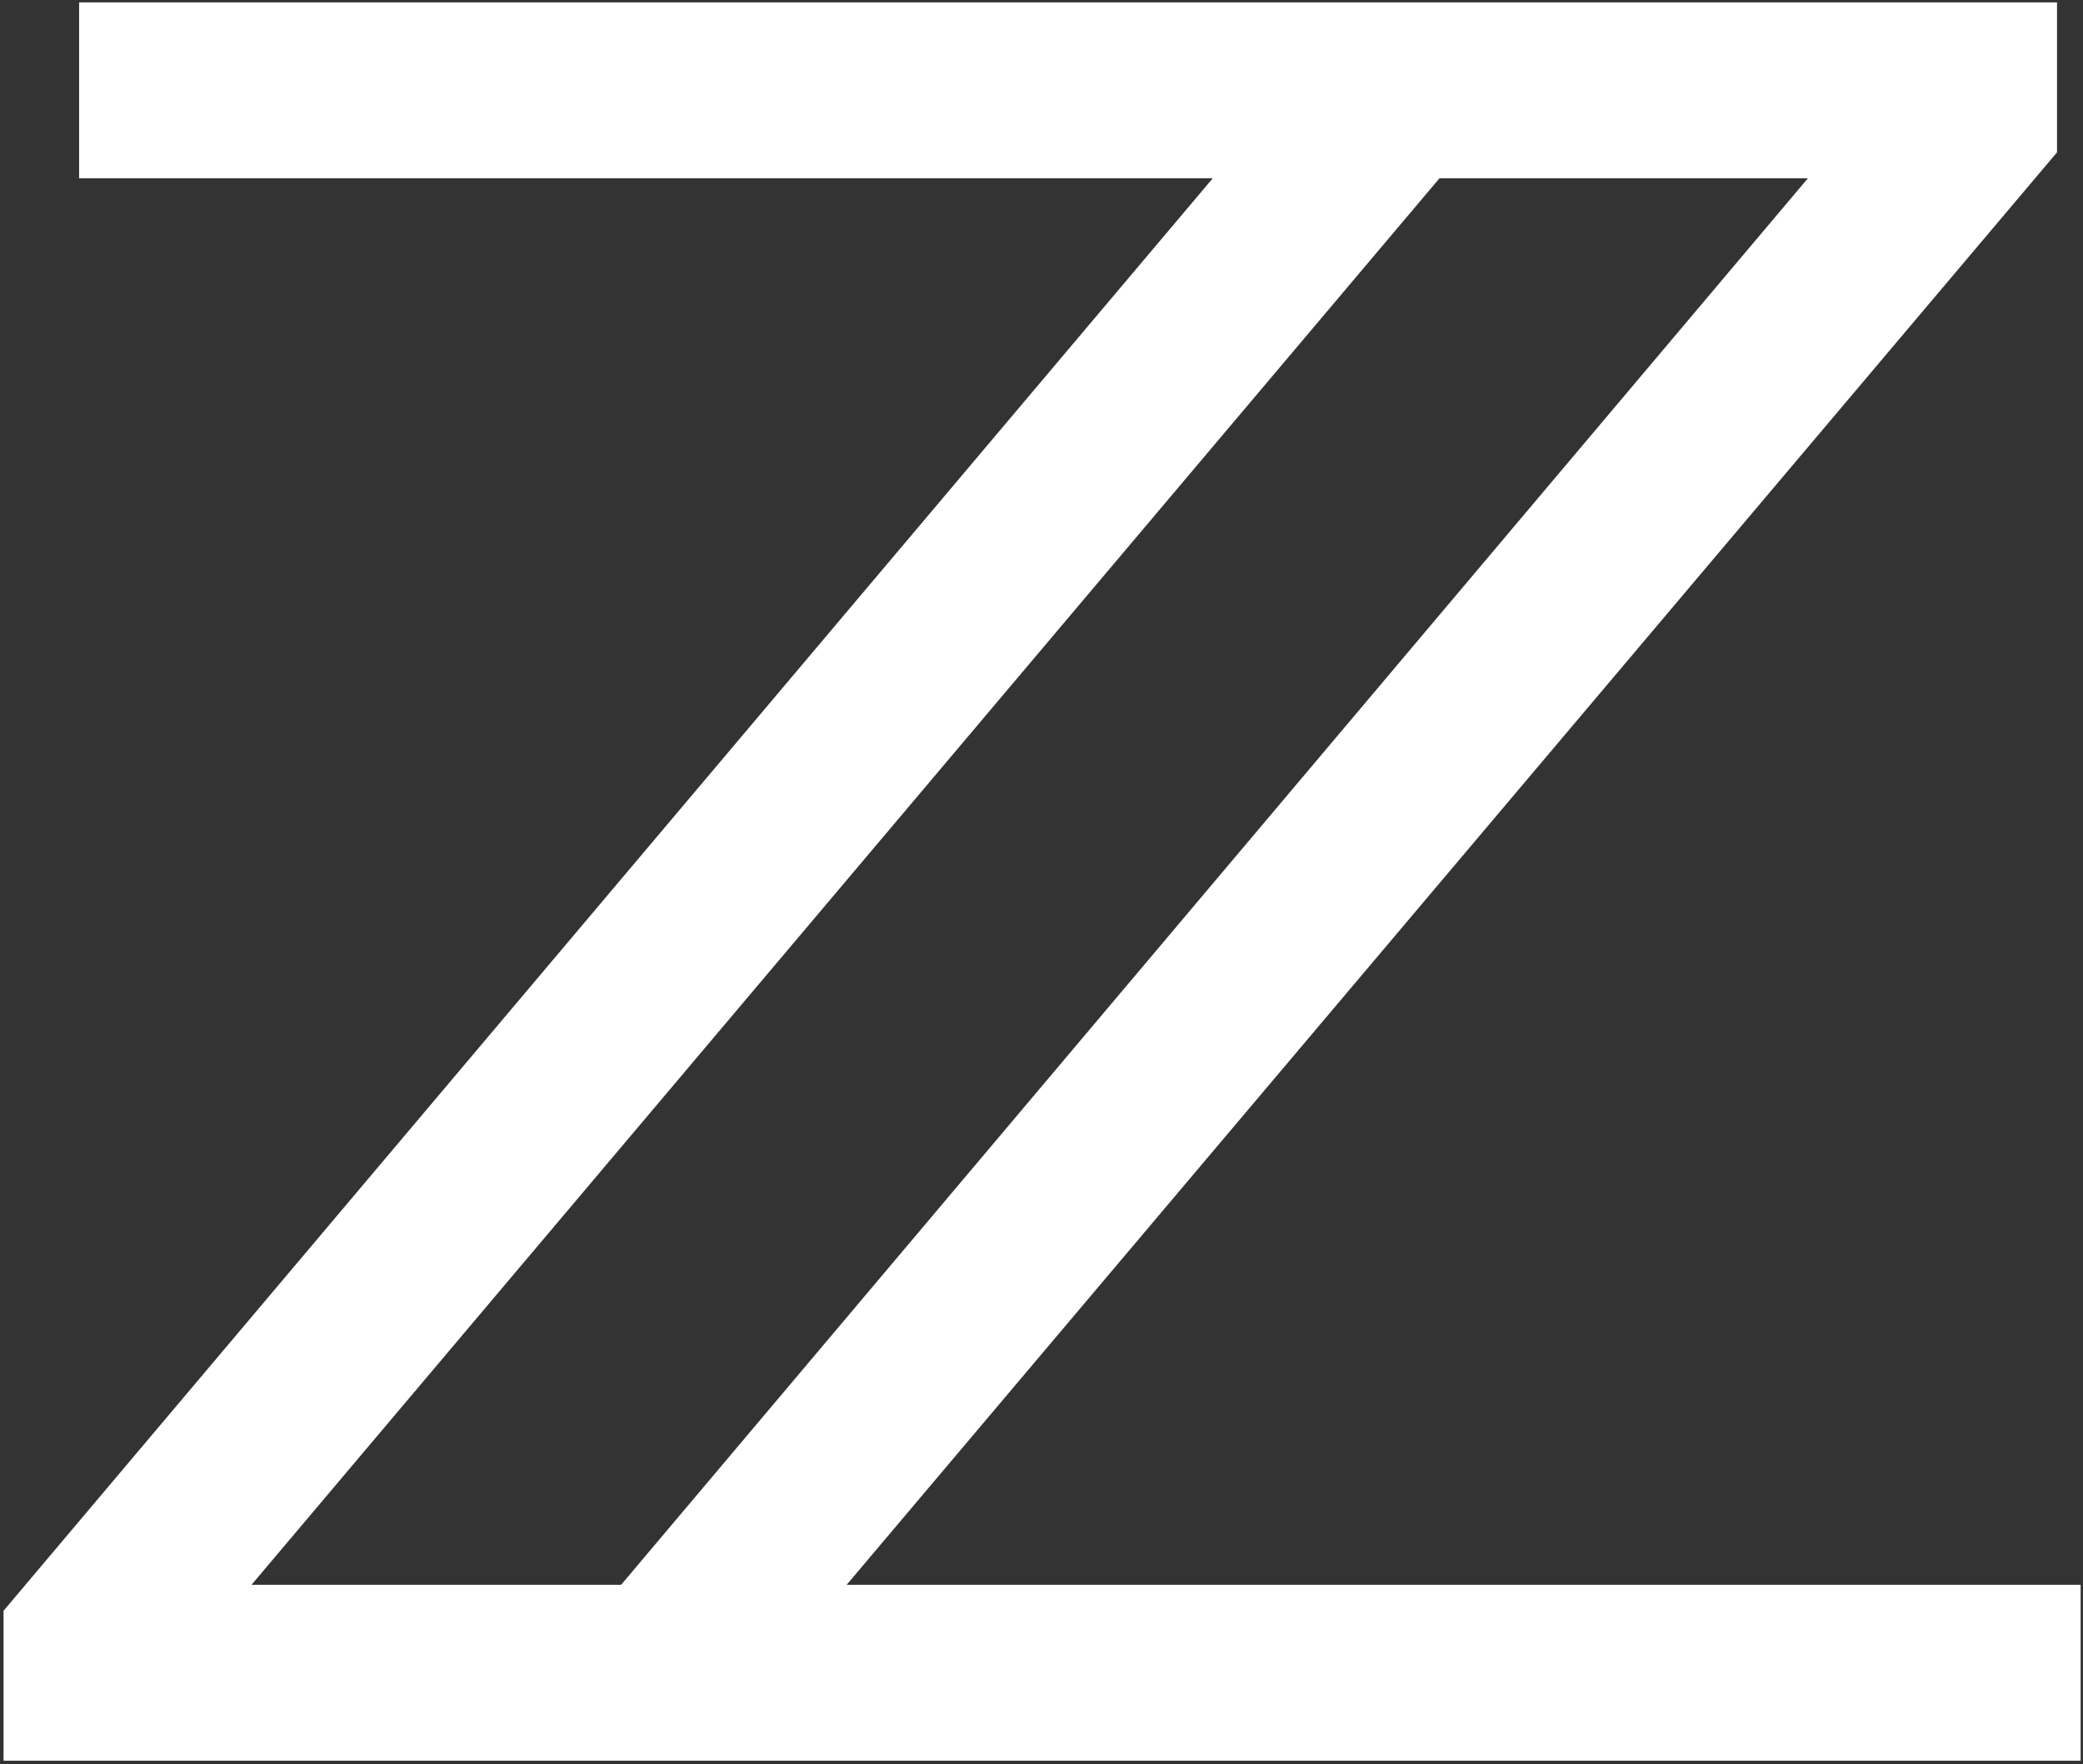 <?xml version="1.0" encoding="utf-8"?>
<!-- Generator: Adobe Illustrator 22.1.0, SVG Export Plug-In . SVG Version: 6.00 Build 0)  -->
<svg version="1.1" id="Layer_1" xmlns="http://www.w3.org/2000/svg" xmlns:xlink="http://www.w3.org/1999/xlink" x="0px" y="0px"
	 viewBox="0 0 176.4 149.4" style="enable-background:new 0 0 176.4 149.4;" xml:space="preserve">
<rect x="0" y="0" width="176.4" height="149.4" fill="#333333" stroke="none"/>
<style type="text/css">
	.st0{fill:#FFFFFF;}
</style>
<path class="st0" d="M71.7,134.2L174.2,12.9V0.2H6.7v14.9h96L0.3,136.4v12.7h175.9v-14.9L71.7,134.2L71.7,134.2z M153.1,15.1
	L52.6,134.2H21.3L121.9,15.1H153.1z"/>
</svg>
